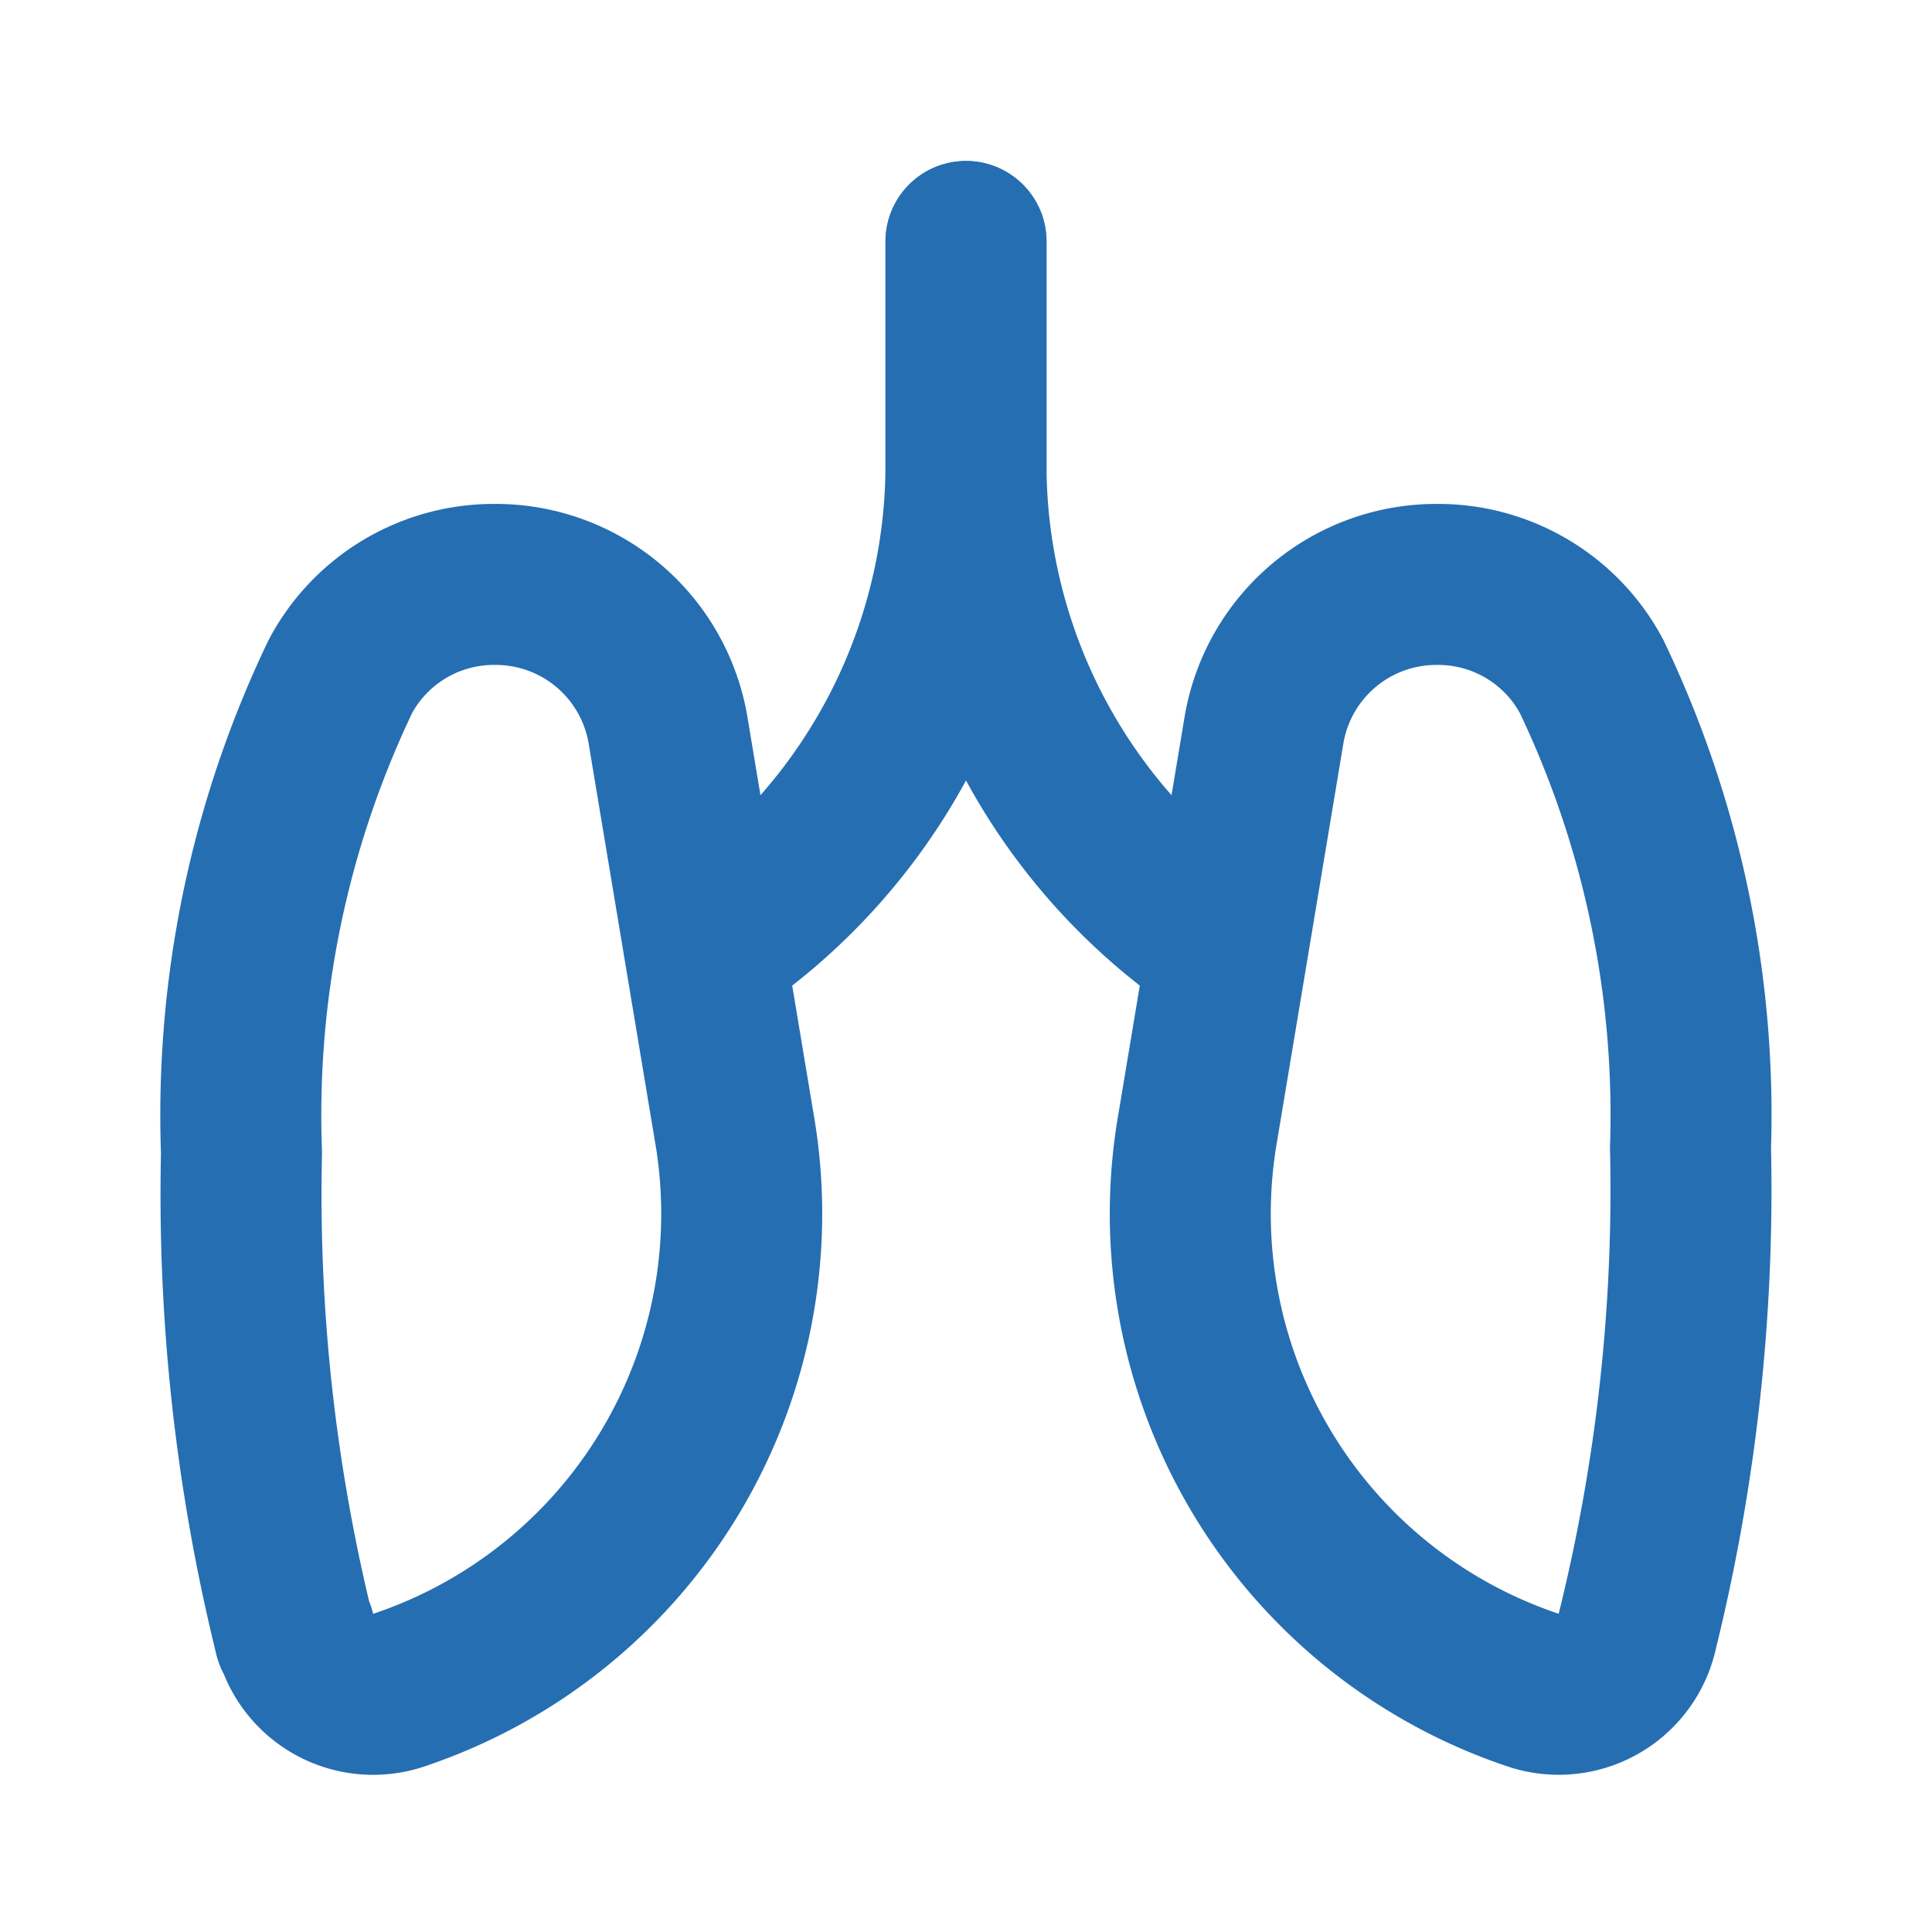 <!DOCTYPE svg PUBLIC "-//W3C//DTD SVG 1.1//EN" "http://www.w3.org/Graphics/SVG/1.1/DTD/svg11.dtd">
<!-- Uploaded to: SVG Repo, www.svgrepo.com, Transformed by: SVG Repo Mixer Tools -->
<svg fill="#000000" width="800px" height="800px" viewBox="0 0 24 24" id="lungs" data-name="Line Color" xmlns="http://www.w3.org/2000/svg" class="icon line-color">
<g id="SVGRepo_bgCarrier" stroke-width="0"/>
<g id="SVGRepo_tracerCarrier" stroke-linecap="round" stroke-linejoin="round"/>
<g id="SVGRepo_iconCarrier">
<path id="secondary" d="M12,3V5.79a7.22,7.22,0,0,0,3.24,6" style="fill: none; stroke: #256EB2; stroke-linecap: round; stroke-linejoin: round; stroke-width: 2;"/>
<path id="secondary-2" data-name="secondary" d="M12,3V5.79a7.22,7.22,0,0,1-3.24,6" style="fill: none; stroke: #256EB2; stroke-linecap: round; stroke-linejoin: round; stroke-width: 2;"/>
<path id="primary" d="M19.06,21h0A6.24,6.24,0,0,1,14.88,14l.82-4.92a2.17,2.17,0,0,1,2.15-1.82h0A2.16,2.16,0,0,1,19.77,8.4,12.62,12.62,0,0,1,21,14.26a22.87,22.87,0,0,1-.66,6A1,1,0,0,1,19.06,21Zm-15.4-.68a22.87,22.87,0,0,1-.66-6A12.62,12.62,0,0,1,4.23,8.4,2.16,2.16,0,0,1,6.15,7.26h0A2.17,2.17,0,0,1,8.3,9.08L9.12,14a6.24,6.24,0,0,1-4.18,7h0A1,1,0,0,1,3.66,20.27Z" style="fill: none; stroke: #256EB2; stroke-linecap: round; stroke-linejoin: round; stroke-width: 2;"/>
</g>
</svg>